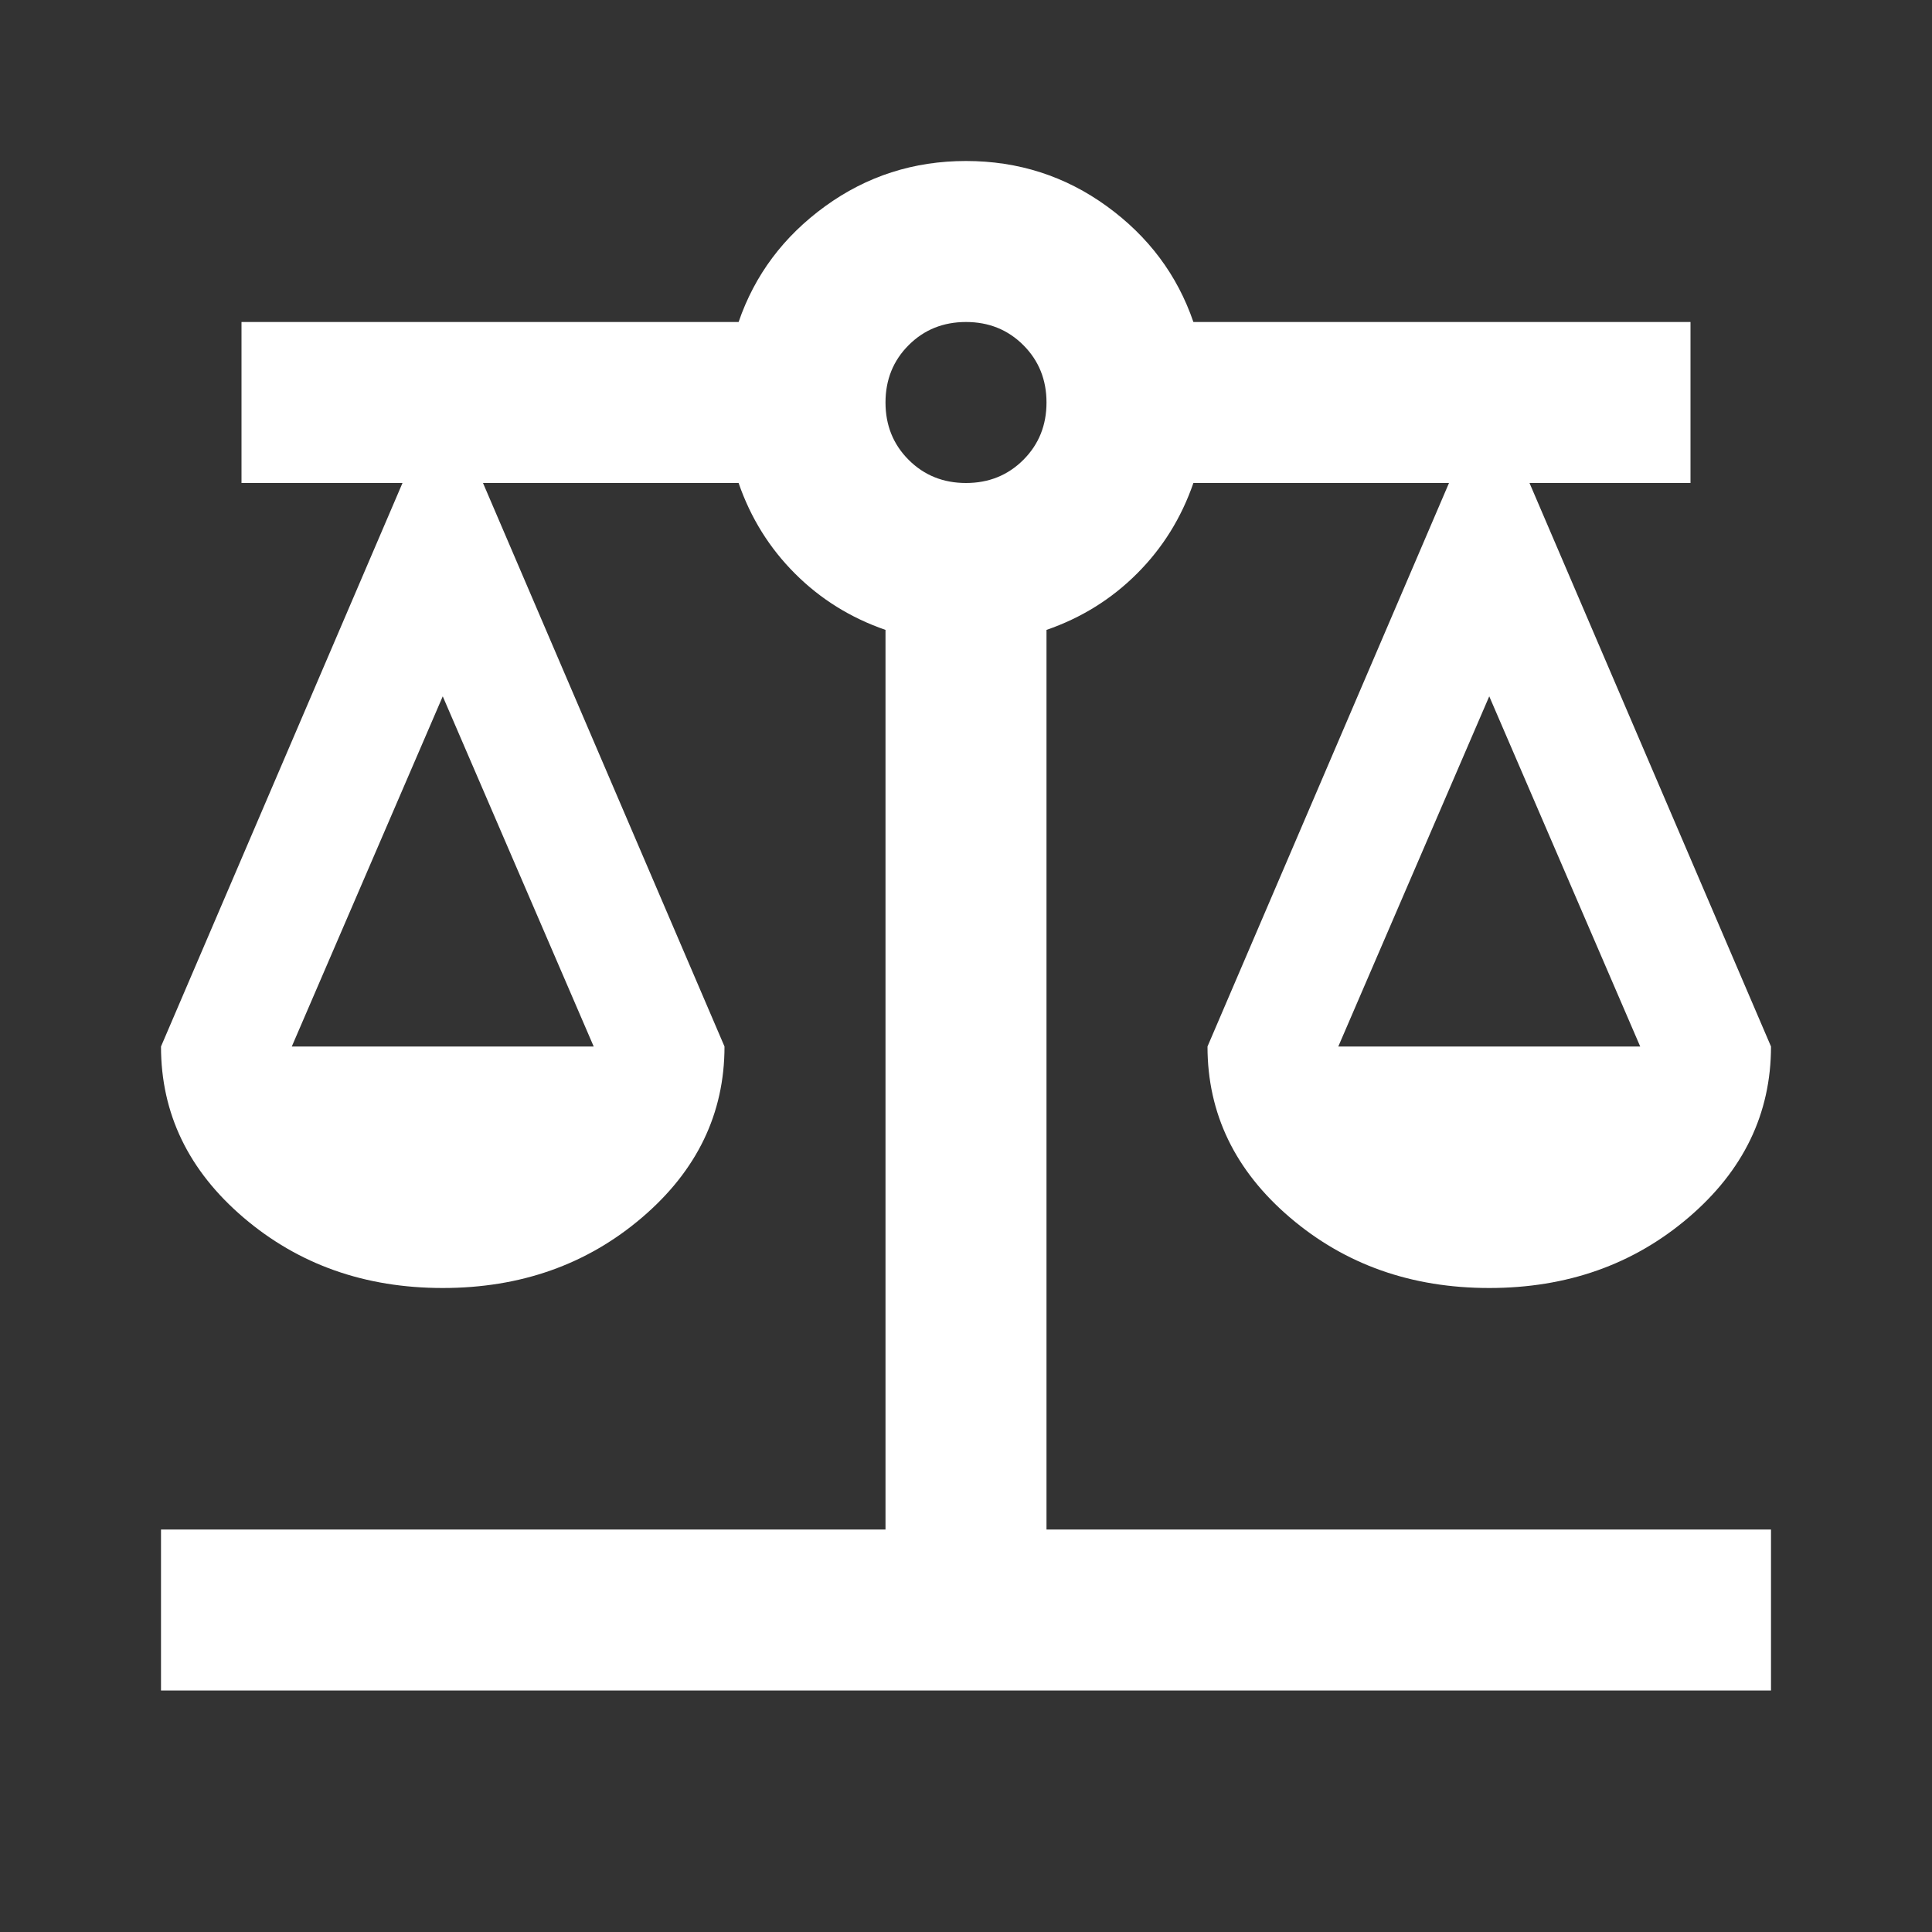 <svg width="60" height="60" viewBox="0 0 60 60" fill="none" xmlns="http://www.w3.org/2000/svg">
<rect x="0" y="0" width="60" height="60" fill="#333333" stroke="none"/>
<path d="M5 52.5V47.5H27.5V19.562C26.417 19.188 25.479 18.604 24.688 17.812C23.896 17.021 23.312 16.083 22.938 15H15L22.5 32.5C22.5 34.583 21.646 36.354 19.938 37.812C18.229 39.271 16.167 40 13.75 40C11.333 40 9.271 39.271 7.562 37.812C5.854 36.354 5 34.583 5 32.5L12.5 15H7.5V10H22.938C23.438 8.542 24.333 7.344 25.625 6.406C26.917 5.469 28.375 5 30 5C31.625 5 33.083 5.469 34.375 6.406C35.667 7.344 36.562 8.542 37.062 10H52.5V15H47.5L55 32.5C55 34.583 54.146 36.354 52.438 37.812C50.729 39.271 48.667 40 46.25 40C43.833 40 41.771 39.271 40.062 37.812C38.354 36.354 37.5 34.583 37.5 32.5L45 15H37.062C36.688 16.083 36.104 17.021 35.312 17.812C34.521 18.604 33.583 19.188 32.5 19.562V47.5H55V52.5H5ZM41.562 32.5H50.938L46.25 21.625L41.562 32.5ZM9.062 32.5H18.438L13.75 21.625L9.062 32.5ZM30 15C30.708 15 31.302 14.76 31.781 14.281C32.26 13.802 32.5 13.208 32.5 12.5C32.5 11.792 32.26 11.198 31.781 10.719C31.302 10.24 30.708 10 30 10C29.292 10 28.698 10.24 28.219 10.719C27.74 11.198 27.5 11.792 27.5 12.5C27.5 13.208 27.74 13.802 28.219 14.281C28.698 14.76 29.292 15 30 15Z" fill="white"/>
</svg>
